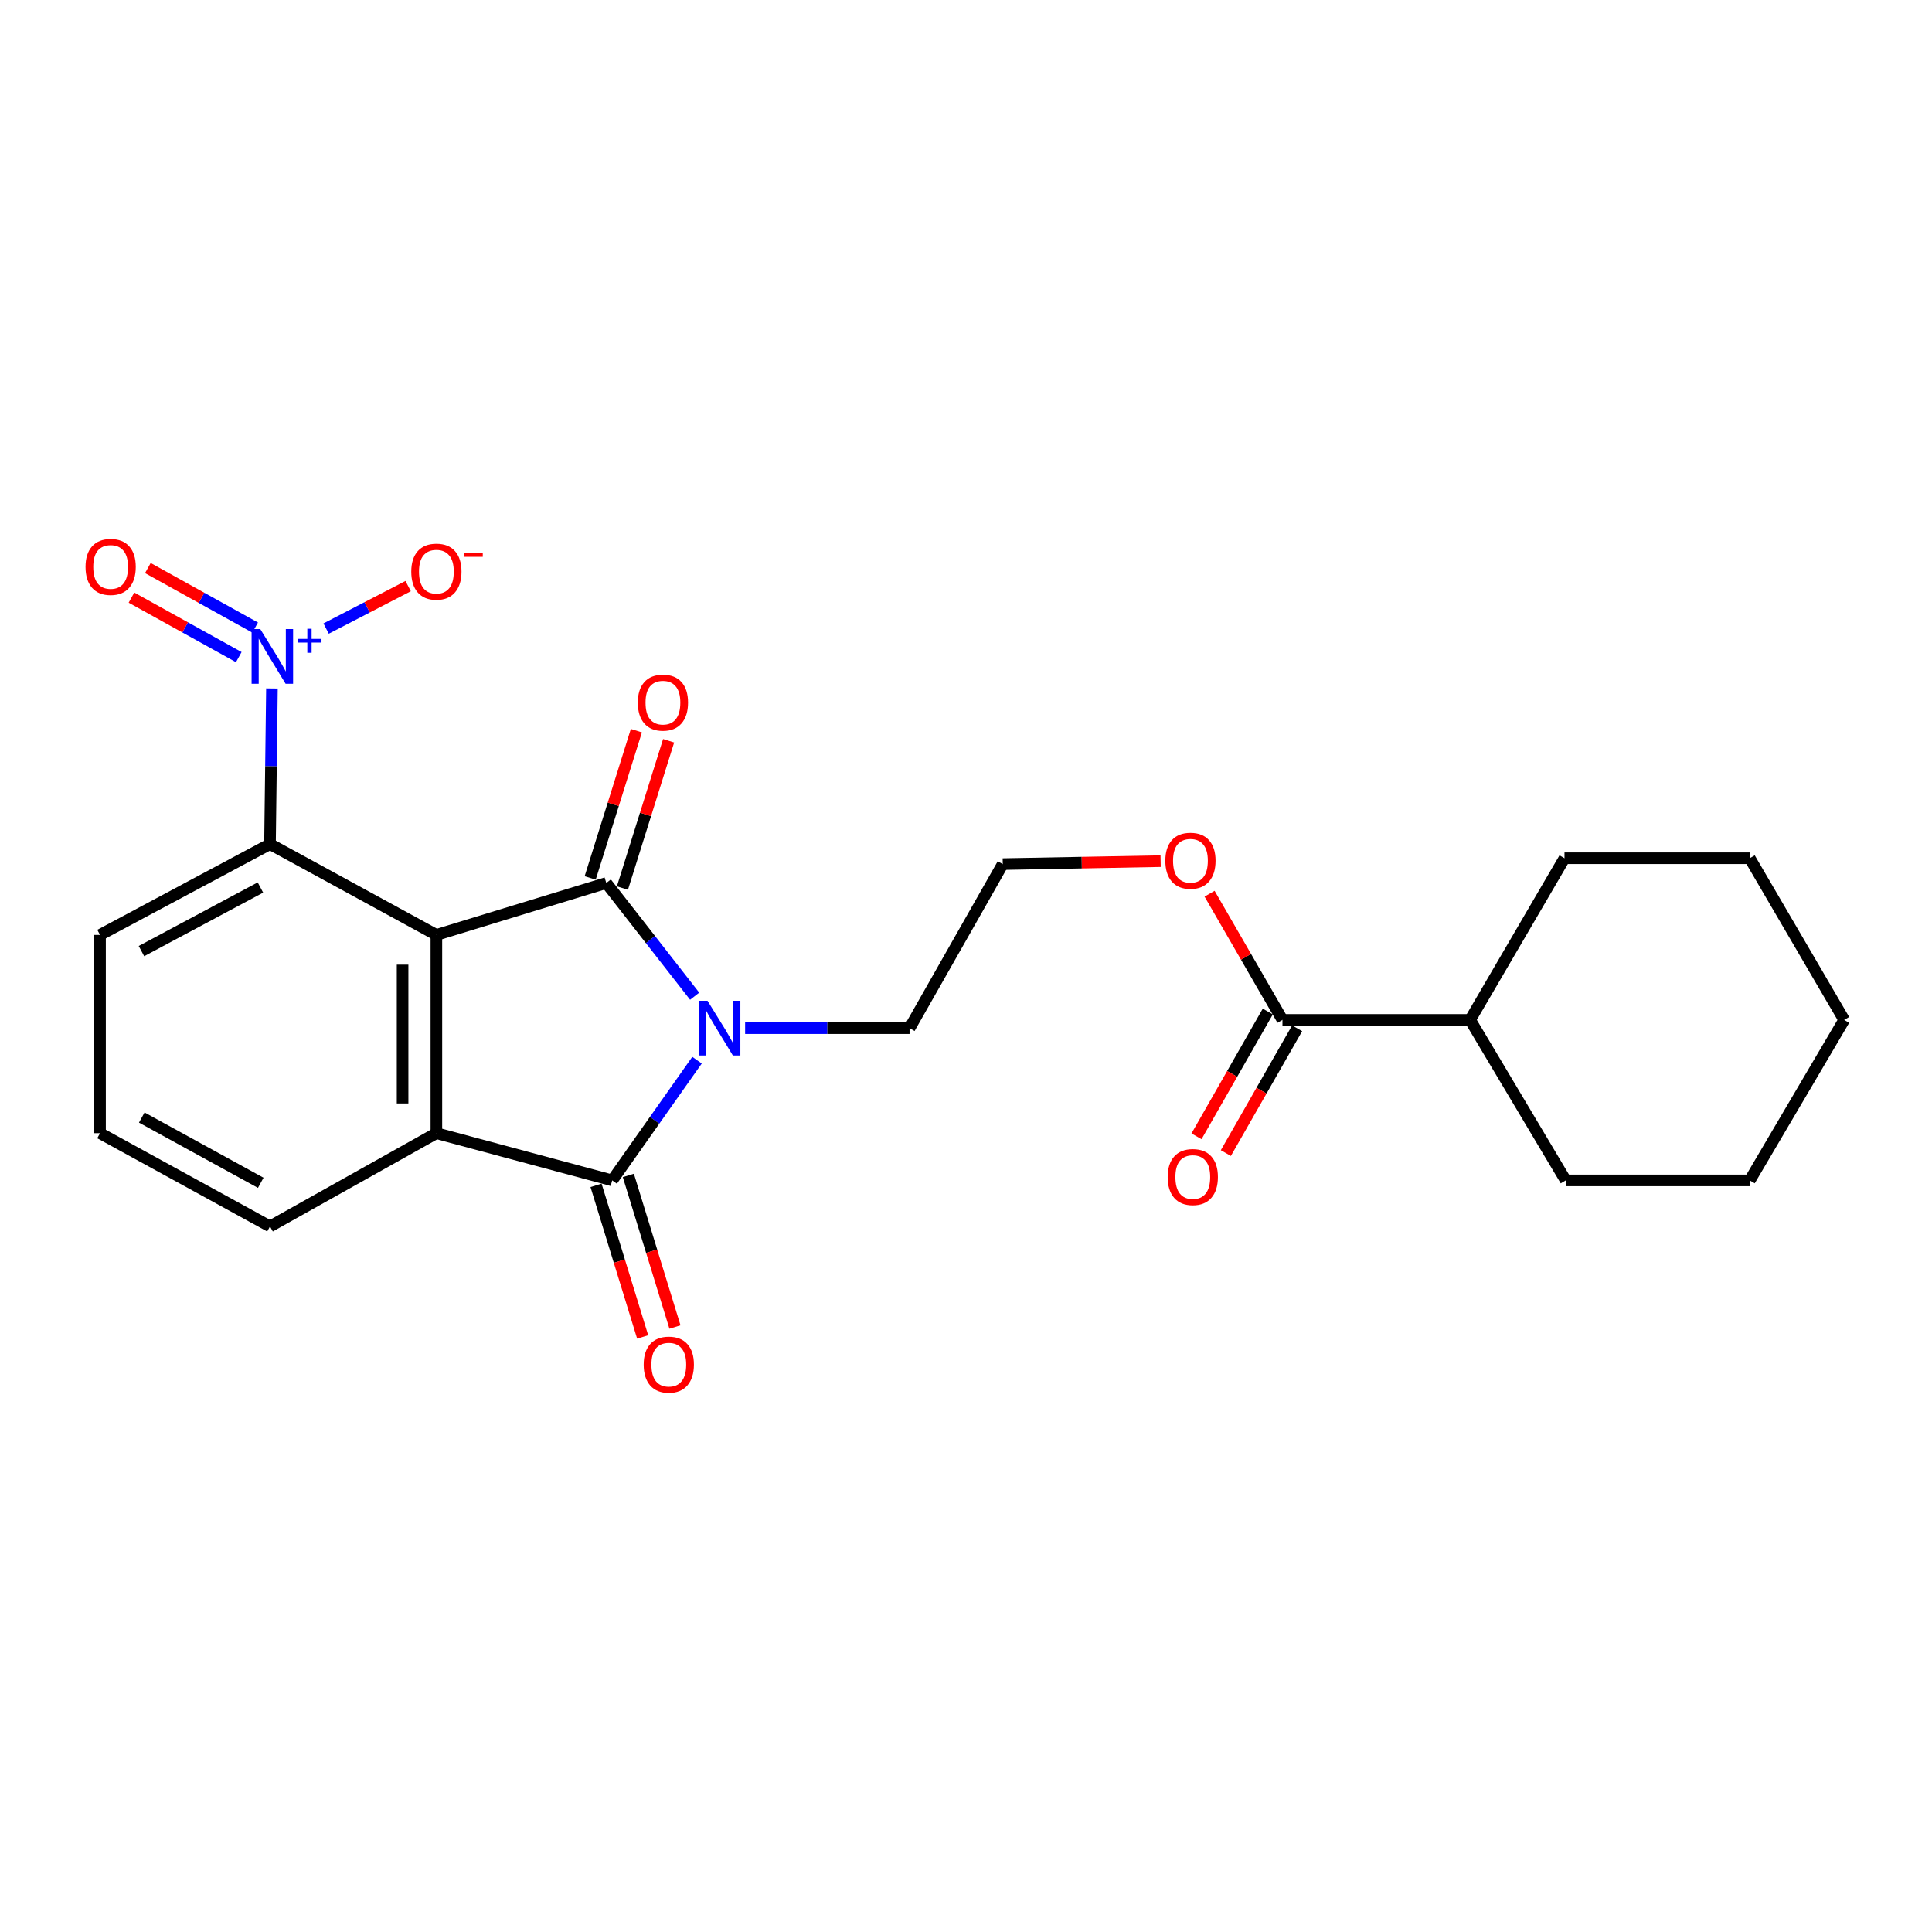 <?xml version='1.0' encoding='iso-8859-1'?>
<svg version='1.1' baseProfile='full'
              xmlns='http://www.w3.org/2000/svg'
                      xmlns:rdkit='http://www.rdkit.org/xml'
                      xmlns:xlink='http://www.w3.org/1999/xlink'
                  xml:space='preserve'
width='1000px' height='1000px' viewBox='0 0 1000 1000'>
<!-- END OF HEADER -->
<rect style='opacity:1.0;fill:#FFFFFF;stroke:none' width='1000' height='1000' x='0' y='0'> </rect>
<path class='bond-0' d='M 225.87,483.915 L 313.817,457.041' style='fill:none;fill-rule:evenodd;stroke:#000000;stroke-width:6px;stroke-linecap:butt;stroke-linejoin:miter;stroke-opacity:1' />
<path class='bond-3' d='M 225.87,483.915 L 225.87,586.533' style='fill:none;fill-rule:evenodd;stroke:#000000;stroke-width:6px;stroke-linecap:butt;stroke-linejoin:miter;stroke-opacity:1' />
<path class='bond-3' d='M 208.382,499.307 L 208.382,571.14' style='fill:none;fill-rule:evenodd;stroke:#000000;stroke-width:6px;stroke-linecap:butt;stroke-linejoin:miter;stroke-opacity:1' />
<path class='bond-5' d='M 225.87,483.915 L 139.749,436.9' style='fill:none;fill-rule:evenodd;stroke:#000000;stroke-width:6px;stroke-linecap:butt;stroke-linejoin:miter;stroke-opacity:1' />
<path class='bond-1' d='M 313.817,457.041 L 336.687,486.335' style='fill:none;fill-rule:evenodd;stroke:#000000;stroke-width:6px;stroke-linecap:butt;stroke-linejoin:miter;stroke-opacity:1' />
<path class='bond-1' d='M 336.687,486.335 L 359.557,515.63' style='fill:none;fill-rule:evenodd;stroke:#0000FF;stroke-width:6px;stroke-linecap:butt;stroke-linejoin:miter;stroke-opacity:1' />
<path class='bond-7' d='M 322.161,459.658 L 334.118,421.539' style='fill:none;fill-rule:evenodd;stroke:#000000;stroke-width:6px;stroke-linecap:butt;stroke-linejoin:miter;stroke-opacity:1' />
<path class='bond-7' d='M 334.118,421.539 L 346.075,383.42' style='fill:none;fill-rule:evenodd;stroke:#FF0000;stroke-width:6px;stroke-linecap:butt;stroke-linejoin:miter;stroke-opacity:1' />
<path class='bond-7' d='M 305.474,454.424 L 317.431,416.305' style='fill:none;fill-rule:evenodd;stroke:#000000;stroke-width:6px;stroke-linecap:butt;stroke-linejoin:miter;stroke-opacity:1' />
<path class='bond-7' d='M 317.431,416.305 L 329.389,378.185' style='fill:none;fill-rule:evenodd;stroke:#FF0000;stroke-width:6px;stroke-linecap:butt;stroke-linejoin:miter;stroke-opacity:1' />
<path class='bond-12' d='M 385.67,532.173 L 428.228,532.173' style='fill:none;fill-rule:evenodd;stroke:#0000FF;stroke-width:6px;stroke-linecap:butt;stroke-linejoin:miter;stroke-opacity:1' />
<path class='bond-12' d='M 428.228,532.173 L 470.786,532.173' style='fill:none;fill-rule:evenodd;stroke:#000000;stroke-width:6px;stroke-linecap:butt;stroke-linejoin:miter;stroke-opacity:1' />
<path class='bond-24' d='M 360.778,548.744 L 338.823,579.856' style='fill:none;fill-rule:evenodd;stroke:#0000FF;stroke-width:6px;stroke-linecap:butt;stroke-linejoin:miter;stroke-opacity:1' />
<path class='bond-24' d='M 338.823,579.856 L 316.868,610.968' style='fill:none;fill-rule:evenodd;stroke:#000000;stroke-width:6px;stroke-linecap:butt;stroke-linejoin:miter;stroke-opacity:1' />
<path class='bond-2' d='M 316.868,610.968 L 225.87,586.533' style='fill:none;fill-rule:evenodd;stroke:#000000;stroke-width:6px;stroke-linecap:butt;stroke-linejoin:miter;stroke-opacity:1' />
<path class='bond-9' d='M 308.51,613.539 L 320.577,652.774' style='fill:none;fill-rule:evenodd;stroke:#000000;stroke-width:6px;stroke-linecap:butt;stroke-linejoin:miter;stroke-opacity:1' />
<path class='bond-9' d='M 320.577,652.774 L 332.643,692.009' style='fill:none;fill-rule:evenodd;stroke:#FF0000;stroke-width:6px;stroke-linecap:butt;stroke-linejoin:miter;stroke-opacity:1' />
<path class='bond-9' d='M 325.226,608.398 L 337.292,647.633' style='fill:none;fill-rule:evenodd;stroke:#000000;stroke-width:6px;stroke-linecap:butt;stroke-linejoin:miter;stroke-opacity:1' />
<path class='bond-9' d='M 337.292,647.633 L 349.359,686.869' style='fill:none;fill-rule:evenodd;stroke:#FF0000;stroke-width:6px;stroke-linecap:butt;stroke-linejoin:miter;stroke-opacity:1' />
<path class='bond-15' d='M 225.87,586.533 L 139.749,634.791' style='fill:none;fill-rule:evenodd;stroke:#000000;stroke-width:6px;stroke-linecap:butt;stroke-linejoin:miter;stroke-opacity:1' />
<path class='bond-4' d='M 140.756,356.341 L 140.253,396.62' style='fill:none;fill-rule:evenodd;stroke:#0000FF;stroke-width:6px;stroke-linecap:butt;stroke-linejoin:miter;stroke-opacity:1' />
<path class='bond-4' d='M 140.253,396.62 L 139.749,436.9' style='fill:none;fill-rule:evenodd;stroke:#000000;stroke-width:6px;stroke-linecap:butt;stroke-linejoin:miter;stroke-opacity:1' />
<path class='bond-8' d='M 168.799,325.342 L 190.031,314.35' style='fill:none;fill-rule:evenodd;stroke:#0000FF;stroke-width:6px;stroke-linecap:butt;stroke-linejoin:miter;stroke-opacity:1' />
<path class='bond-8' d='M 190.031,314.35 L 211.263,303.359' style='fill:none;fill-rule:evenodd;stroke:#FF0000;stroke-width:6px;stroke-linecap:butt;stroke-linejoin:miter;stroke-opacity:1' />
<path class='bond-10' d='M 132.071,324.823 L 104.3,309.425' style='fill:none;fill-rule:evenodd;stroke:#0000FF;stroke-width:6px;stroke-linecap:butt;stroke-linejoin:miter;stroke-opacity:1' />
<path class='bond-10' d='M 104.3,309.425 L 76.529,294.028' style='fill:none;fill-rule:evenodd;stroke:#FF0000;stroke-width:6px;stroke-linecap:butt;stroke-linejoin:miter;stroke-opacity:1' />
<path class='bond-10' d='M 123.591,340.118 L 95.82,324.72' style='fill:none;fill-rule:evenodd;stroke:#0000FF;stroke-width:6px;stroke-linecap:butt;stroke-linejoin:miter;stroke-opacity:1' />
<path class='bond-10' d='M 95.82,324.72 L 68.049,309.322' style='fill:none;fill-rule:evenodd;stroke:#FF0000;stroke-width:6px;stroke-linecap:butt;stroke-linejoin:miter;stroke-opacity:1' />
<path class='bond-16' d='M 139.749,436.9 L 51.773,483.915' style='fill:none;fill-rule:evenodd;stroke:#000000;stroke-width:6px;stroke-linecap:butt;stroke-linejoin:miter;stroke-opacity:1' />
<path class='bond-16' d='M 134.795,459.376 L 73.212,492.287' style='fill:none;fill-rule:evenodd;stroke:#000000;stroke-width:6px;stroke-linecap:butt;stroke-linejoin:miter;stroke-opacity:1' />
<path class='bond-6' d='M 663.8,527.898 L 644.937,495.239' style='fill:none;fill-rule:evenodd;stroke:#000000;stroke-width:6px;stroke-linecap:butt;stroke-linejoin:miter;stroke-opacity:1' />
<path class='bond-6' d='M 644.937,495.239 L 626.073,462.581' style='fill:none;fill-rule:evenodd;stroke:#FF0000;stroke-width:6px;stroke-linecap:butt;stroke-linejoin:miter;stroke-opacity:1' />
<path class='bond-11' d='M 656.207,523.561 L 637.759,555.858' style='fill:none;fill-rule:evenodd;stroke:#000000;stroke-width:6px;stroke-linecap:butt;stroke-linejoin:miter;stroke-opacity:1' />
<path class='bond-11' d='M 637.759,555.858 L 619.311,588.155' style='fill:none;fill-rule:evenodd;stroke:#FF0000;stroke-width:6px;stroke-linecap:butt;stroke-linejoin:miter;stroke-opacity:1' />
<path class='bond-11' d='M 671.393,532.235 L 652.945,564.532' style='fill:none;fill-rule:evenodd;stroke:#000000;stroke-width:6px;stroke-linecap:butt;stroke-linejoin:miter;stroke-opacity:1' />
<path class='bond-11' d='M 652.945,564.532 L 634.496,596.829' style='fill:none;fill-rule:evenodd;stroke:#FF0000;stroke-width:6px;stroke-linecap:butt;stroke-linejoin:miter;stroke-opacity:1' />
<path class='bond-13' d='M 663.8,527.898 L 760.919,527.898' style='fill:none;fill-rule:evenodd;stroke:#000000;stroke-width:6px;stroke-linecap:butt;stroke-linejoin:miter;stroke-opacity:1' />
<path class='bond-17' d='M 470.786,532.173 L 519.025,447.267' style='fill:none;fill-rule:evenodd;stroke:#000000;stroke-width:6px;stroke-linecap:butt;stroke-linejoin:miter;stroke-opacity:1' />
<path class='bond-19' d='M 760.919,527.898 L 810.402,610.968' style='fill:none;fill-rule:evenodd;stroke:#000000;stroke-width:6px;stroke-linecap:butt;stroke-linejoin:miter;stroke-opacity:1' />
<path class='bond-20' d='M 760.919,527.898 L 809.78,444.226' style='fill:none;fill-rule:evenodd;stroke:#000000;stroke-width:6px;stroke-linecap:butt;stroke-linejoin:miter;stroke-opacity:1' />
<path class='bond-14' d='M 600.744,445.73 L 559.884,446.498' style='fill:none;fill-rule:evenodd;stroke:#FF0000;stroke-width:6px;stroke-linecap:butt;stroke-linejoin:miter;stroke-opacity:1' />
<path class='bond-14' d='M 559.884,446.498 L 519.025,447.267' style='fill:none;fill-rule:evenodd;stroke:#000000;stroke-width:6px;stroke-linecap:butt;stroke-linejoin:miter;stroke-opacity:1' />
<path class='bond-25' d='M 139.749,634.791 L 51.773,586.533' style='fill:none;fill-rule:evenodd;stroke:#000000;stroke-width:6px;stroke-linecap:butt;stroke-linejoin:miter;stroke-opacity:1' />
<path class='bond-25' d='M 134.963,612.219 L 73.38,578.439' style='fill:none;fill-rule:evenodd;stroke:#000000;stroke-width:6px;stroke-linecap:butt;stroke-linejoin:miter;stroke-opacity:1' />
<path class='bond-18' d='M 51.773,483.915 L 51.773,586.533' style='fill:none;fill-rule:evenodd;stroke:#000000;stroke-width:6px;stroke-linecap:butt;stroke-linejoin:miter;stroke-opacity:1' />
<path class='bond-22' d='M 810.402,610.968 L 905.665,610.968' style='fill:none;fill-rule:evenodd;stroke:#000000;stroke-width:6px;stroke-linecap:butt;stroke-linejoin:miter;stroke-opacity:1' />
<path class='bond-21' d='M 809.78,444.226 L 905.665,444.226' style='fill:none;fill-rule:evenodd;stroke:#000000;stroke-width:6px;stroke-linecap:butt;stroke-linejoin:miter;stroke-opacity:1' />
<path class='bond-23' d='M 905.665,444.226 L 954.545,527.898' style='fill:none;fill-rule:evenodd;stroke:#000000;stroke-width:6px;stroke-linecap:butt;stroke-linejoin:miter;stroke-opacity:1' />
<path class='bond-26' d='M 905.665,610.968 L 954.545,527.898' style='fill:none;fill-rule:evenodd;stroke:#000000;stroke-width:6px;stroke-linecap:butt;stroke-linejoin:miter;stroke-opacity:1' />
<path  class='atom-2' d='M 366.212 518.013
L 375.492 533.013
Q 376.412 534.493, 377.892 537.173
Q 379.372 539.853, 379.452 540.013
L 379.452 518.013
L 383.212 518.013
L 383.212 546.333
L 379.332 546.333
L 369.372 529.933
Q 368.212 528.013, 366.972 525.813
Q 365.772 523.613, 365.412 522.933
L 365.412 546.333
L 361.732 546.333
L 361.732 518.013
L 366.212 518.013
' fill='#0000FF'/>
<path  class='atom-5' d='M 134.704 325.592
L 143.984 340.592
Q 144.904 342.072, 146.384 344.752
Q 147.864 347.432, 147.944 347.592
L 147.944 325.592
L 151.704 325.592
L 151.704 353.912
L 147.824 353.912
L 137.864 337.512
Q 136.704 335.592, 135.464 333.392
Q 134.264 331.192, 133.904 330.512
L 133.904 353.912
L 130.224 353.912
L 130.224 325.592
L 134.704 325.592
' fill='#0000FF'/>
<path  class='atom-5' d='M 154.08 330.696
L 159.069 330.696
L 159.069 325.443
L 161.287 325.443
L 161.287 330.696
L 166.408 330.696
L 166.408 332.597
L 161.287 332.597
L 161.287 337.877
L 159.069 337.877
L 159.069 332.597
L 154.08 332.597
L 154.08 330.696
' fill='#0000FF'/>
<path  class='atom-8' d='M 330.13 363.674
Q 330.13 356.874, 333.49 353.074
Q 336.85 349.274, 343.13 349.274
Q 349.41 349.274, 352.77 353.074
Q 356.13 356.874, 356.13 363.674
Q 356.13 370.554, 352.73 374.474
Q 349.33 378.354, 343.13 378.354
Q 336.89 378.354, 333.49 374.474
Q 330.13 370.594, 330.13 363.674
M 343.13 375.154
Q 347.45 375.154, 349.77 372.274
Q 352.13 369.354, 352.13 363.674
Q 352.13 358.114, 349.77 355.314
Q 347.45 352.474, 343.13 352.474
Q 338.81 352.474, 336.45 355.274
Q 334.13 358.074, 334.13 363.674
Q 334.13 369.394, 336.45 372.274
Q 338.81 375.154, 343.13 375.154
' fill='#FF0000'/>
<path  class='atom-9' d='M 212.87 295.877
Q 212.87 289.077, 216.23 285.277
Q 219.59 281.477, 225.87 281.477
Q 232.15 281.477, 235.51 285.277
Q 238.87 289.077, 238.87 295.877
Q 238.87 302.757, 235.47 306.677
Q 232.07 310.557, 225.87 310.557
Q 219.63 310.557, 216.23 306.677
Q 212.87 302.797, 212.87 295.877
M 225.87 307.357
Q 230.19 307.357, 232.51 304.477
Q 234.87 301.557, 234.87 295.877
Q 234.87 290.317, 232.51 287.517
Q 230.19 284.677, 225.87 284.677
Q 221.55 284.677, 219.19 287.477
Q 216.87 290.277, 216.87 295.877
Q 216.87 301.597, 219.19 304.477
Q 221.55 307.357, 225.87 307.357
' fill='#FF0000'/>
<path  class='atom-9' d='M 240.19 286.1
L 249.879 286.1
L 249.879 288.212
L 240.19 288.212
L 240.19 286.1
' fill='#FF0000'/>
<path  class='atom-10' d='M 333.171 706.331
Q 333.171 699.531, 336.531 695.731
Q 339.891 691.931, 346.171 691.931
Q 352.451 691.931, 355.811 695.731
Q 359.171 699.531, 359.171 706.331
Q 359.171 713.211, 355.771 717.131
Q 352.371 721.011, 346.171 721.011
Q 339.931 721.011, 336.531 717.131
Q 333.171 713.251, 333.171 706.331
M 346.171 717.811
Q 350.491 717.811, 352.811 714.931
Q 355.171 712.011, 355.171 706.331
Q 355.171 700.771, 352.811 697.971
Q 350.491 695.131, 346.171 695.131
Q 341.851 695.131, 339.491 697.931
Q 337.171 700.731, 337.171 706.331
Q 337.171 712.051, 339.491 714.931
Q 341.851 717.811, 346.171 717.811
' fill='#FF0000'/>
<path  class='atom-11' d='M 44.272 293.429
Q 44.272 286.629, 47.632 282.829
Q 50.992 279.029, 57.272 279.029
Q 63.552 279.029, 66.912 282.829
Q 70.272 286.629, 70.272 293.429
Q 70.272 300.309, 66.872 304.229
Q 63.472 308.109, 57.272 308.109
Q 51.032 308.109, 47.632 304.229
Q 44.272 300.349, 44.272 293.429
M 57.272 304.909
Q 61.592 304.909, 63.912 302.029
Q 66.272 299.109, 66.272 293.429
Q 66.272 287.869, 63.912 285.069
Q 61.592 282.229, 57.272 282.229
Q 52.952 282.229, 50.592 285.029
Q 48.272 287.829, 48.272 293.429
Q 48.272 299.149, 50.592 302.029
Q 52.952 304.909, 57.272 304.909
' fill='#FF0000'/>
<path  class='atom-12' d='M 604.388 609.231
Q 604.388 602.431, 607.748 598.631
Q 611.108 594.831, 617.388 594.831
Q 623.668 594.831, 627.028 598.631
Q 630.388 602.431, 630.388 609.231
Q 630.388 616.111, 626.988 620.031
Q 623.588 623.911, 617.388 623.911
Q 611.148 623.911, 607.748 620.031
Q 604.388 616.151, 604.388 609.231
M 617.388 620.711
Q 621.708 620.711, 624.028 617.831
Q 626.388 614.911, 626.388 609.231
Q 626.388 603.671, 624.028 600.871
Q 621.708 598.031, 617.388 598.031
Q 613.068 598.031, 610.708 600.831
Q 608.388 603.631, 608.388 609.231
Q 608.388 614.951, 610.708 617.831
Q 613.068 620.711, 617.388 620.711
' fill='#FF0000'/>
<path  class='atom-15' d='M 603.173 445.52
Q 603.173 438.72, 606.533 434.92
Q 609.893 431.12, 616.173 431.12
Q 622.453 431.12, 625.813 434.92
Q 629.173 438.72, 629.173 445.52
Q 629.173 452.4, 625.773 456.32
Q 622.373 460.2, 616.173 460.2
Q 609.933 460.2, 606.533 456.32
Q 603.173 452.44, 603.173 445.52
M 616.173 457
Q 620.493 457, 622.813 454.12
Q 625.173 451.2, 625.173 445.52
Q 625.173 439.96, 622.813 437.16
Q 620.493 434.32, 616.173 434.32
Q 611.853 434.32, 609.493 437.12
Q 607.173 439.92, 607.173 445.52
Q 607.173 451.24, 609.493 454.12
Q 611.853 457, 616.173 457
' fill='#FF0000'/>
</svg>
